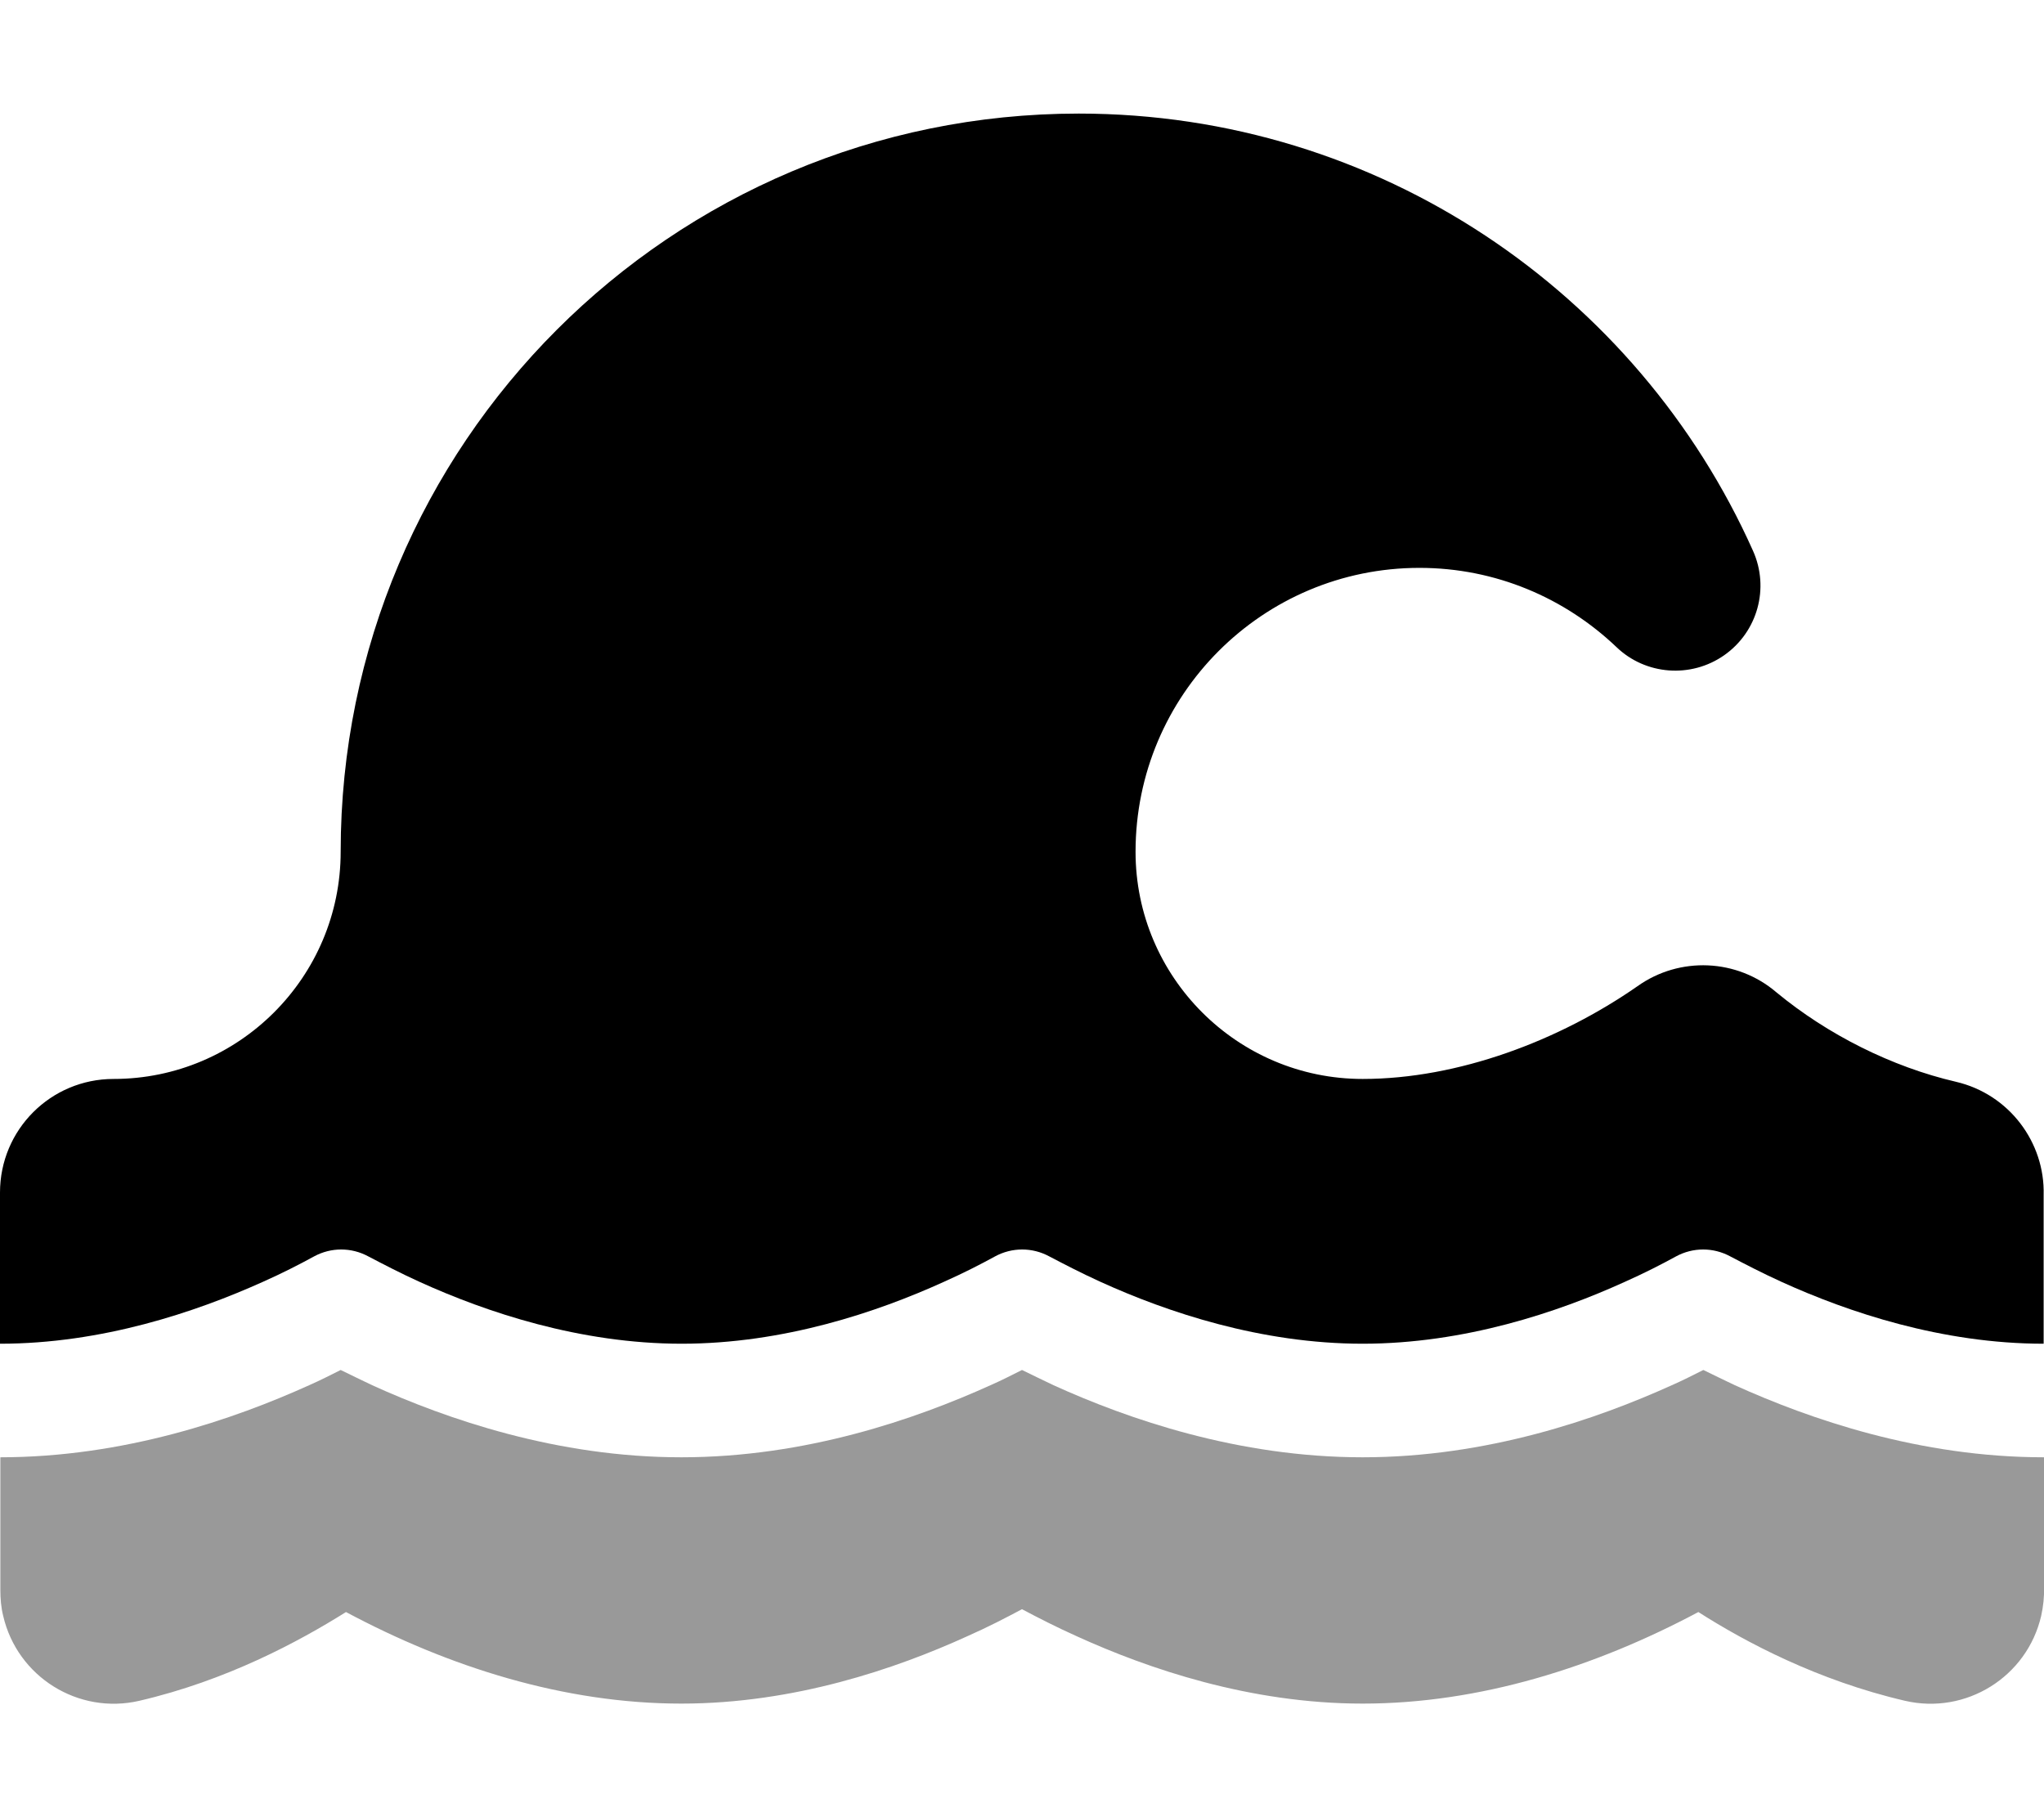 <svg xmlns="http://www.w3.org/2000/svg" viewBox="0 0 576 512"><!--! Font Awesome Pro 6.6.0 by @fontawesome - https://fontawesome.com License - https://fontawesome.com/license (Commercial License) Copyright 2024 Fonticons, Inc. --><defs><style>.fa-secondary{opacity:.4}</style></defs><path class="fa-secondary" d="M0 410.6c35 0 66.1-10.8 87.1-20.3c3.2-1.4 6.1-2.9 8.9-4.3c2.8 1.4 5.8 2.8 8.9 4.3c20.9 9.5 52 20.3 87.1 20.3s66.1-10.8 87.1-20.3c3.2-1.4 6.1-2.9 8.9-4.3c2.8 1.4 5.8 2.8 8.9 4.3c20.9 9.5 52 20.3 87.1 20.3s66.1-10.8 87.1-20.3c3.2-1.4 6.1-2.9 8.9-4.3c2.8 1.4 5.8 2.8 8.9 4.3c21 9.5 52 20.3 87.1 20.3l0 36.6c.1 2.6-.2 5.4-.8 8.1c-4 17.2-21.2 27.9-38.4 23.9c-24.5-5.7-44.9-16.5-58.2-25C449.5 469.7 417 480 384 480c-31.9 0-60.6-9.9-80.4-18.9c-5.8-2.6-11.1-5.3-15.6-7.7c-4.5 2.4-9.7 5.1-15.6 7.7c-19.8 9-48.5 18.9-80.4 18.9c-33 0-65.5-10.3-94.5-25.8c-13.4 8.4-33.7 19.3-58.2 25c-17.2 4-34.4-6.7-38.4-23.9c-.6-2.4-.8-4.9-.8-7.3l0-37.4z"/><path class="fa-primary" d="M0 336c0-17.7 14.3-32 32-32c35.3 0 64-28.7 64-64C96 125.1 189.1 32 304 32c84.7 0 157.6 50.7 190 123.2c4.7 10.5 1.3 22.8-8.1 29.4s-22.2 5.6-30.4-2.3C441 168.5 421.5 160 400 160c-44.2 0-80 35.8-80 80c0 35.3 28.7 64 64 64c26.9 0 55.4-10.8 77.4-26.1l0 0c11.9-8.5 28.1-7.8 39.2 1.7c14.4 11.9 32.5 21 50.6 25.2c15 3.5 25.1 17.1 24.7 31.9v41.9c-28.7 0-55.1-8.9-73.8-17.4c-5.5-2.5-10.3-5-14.5-7.2c-4.8-2.6-10.5-2.6-15.3 0c-4.2 2.3-9.1 4.8-14.5 7.2c-18.7 8.5-45.1 17.4-73.8 17.4s-55.1-8.9-73.8-17.4c-5.5-2.5-10.3-5-14.5-7.2c-4.8-2.6-10.5-2.6-15.3 0c-4.2 2.3-9.1 4.8-14.5 7.2c-18.7 8.5-45.1 17.4-73.8 17.4s-55.1-8.9-73.8-17.4c-5.5-2.5-10.3-5-14.5-7.2c-4.8-2.6-10.5-2.6-15.3 0c-4.2 2.3-9.1 4.8-14.5 7.2C55.1 369.7 28.7 378.6 0 378.6V336z"/></svg>